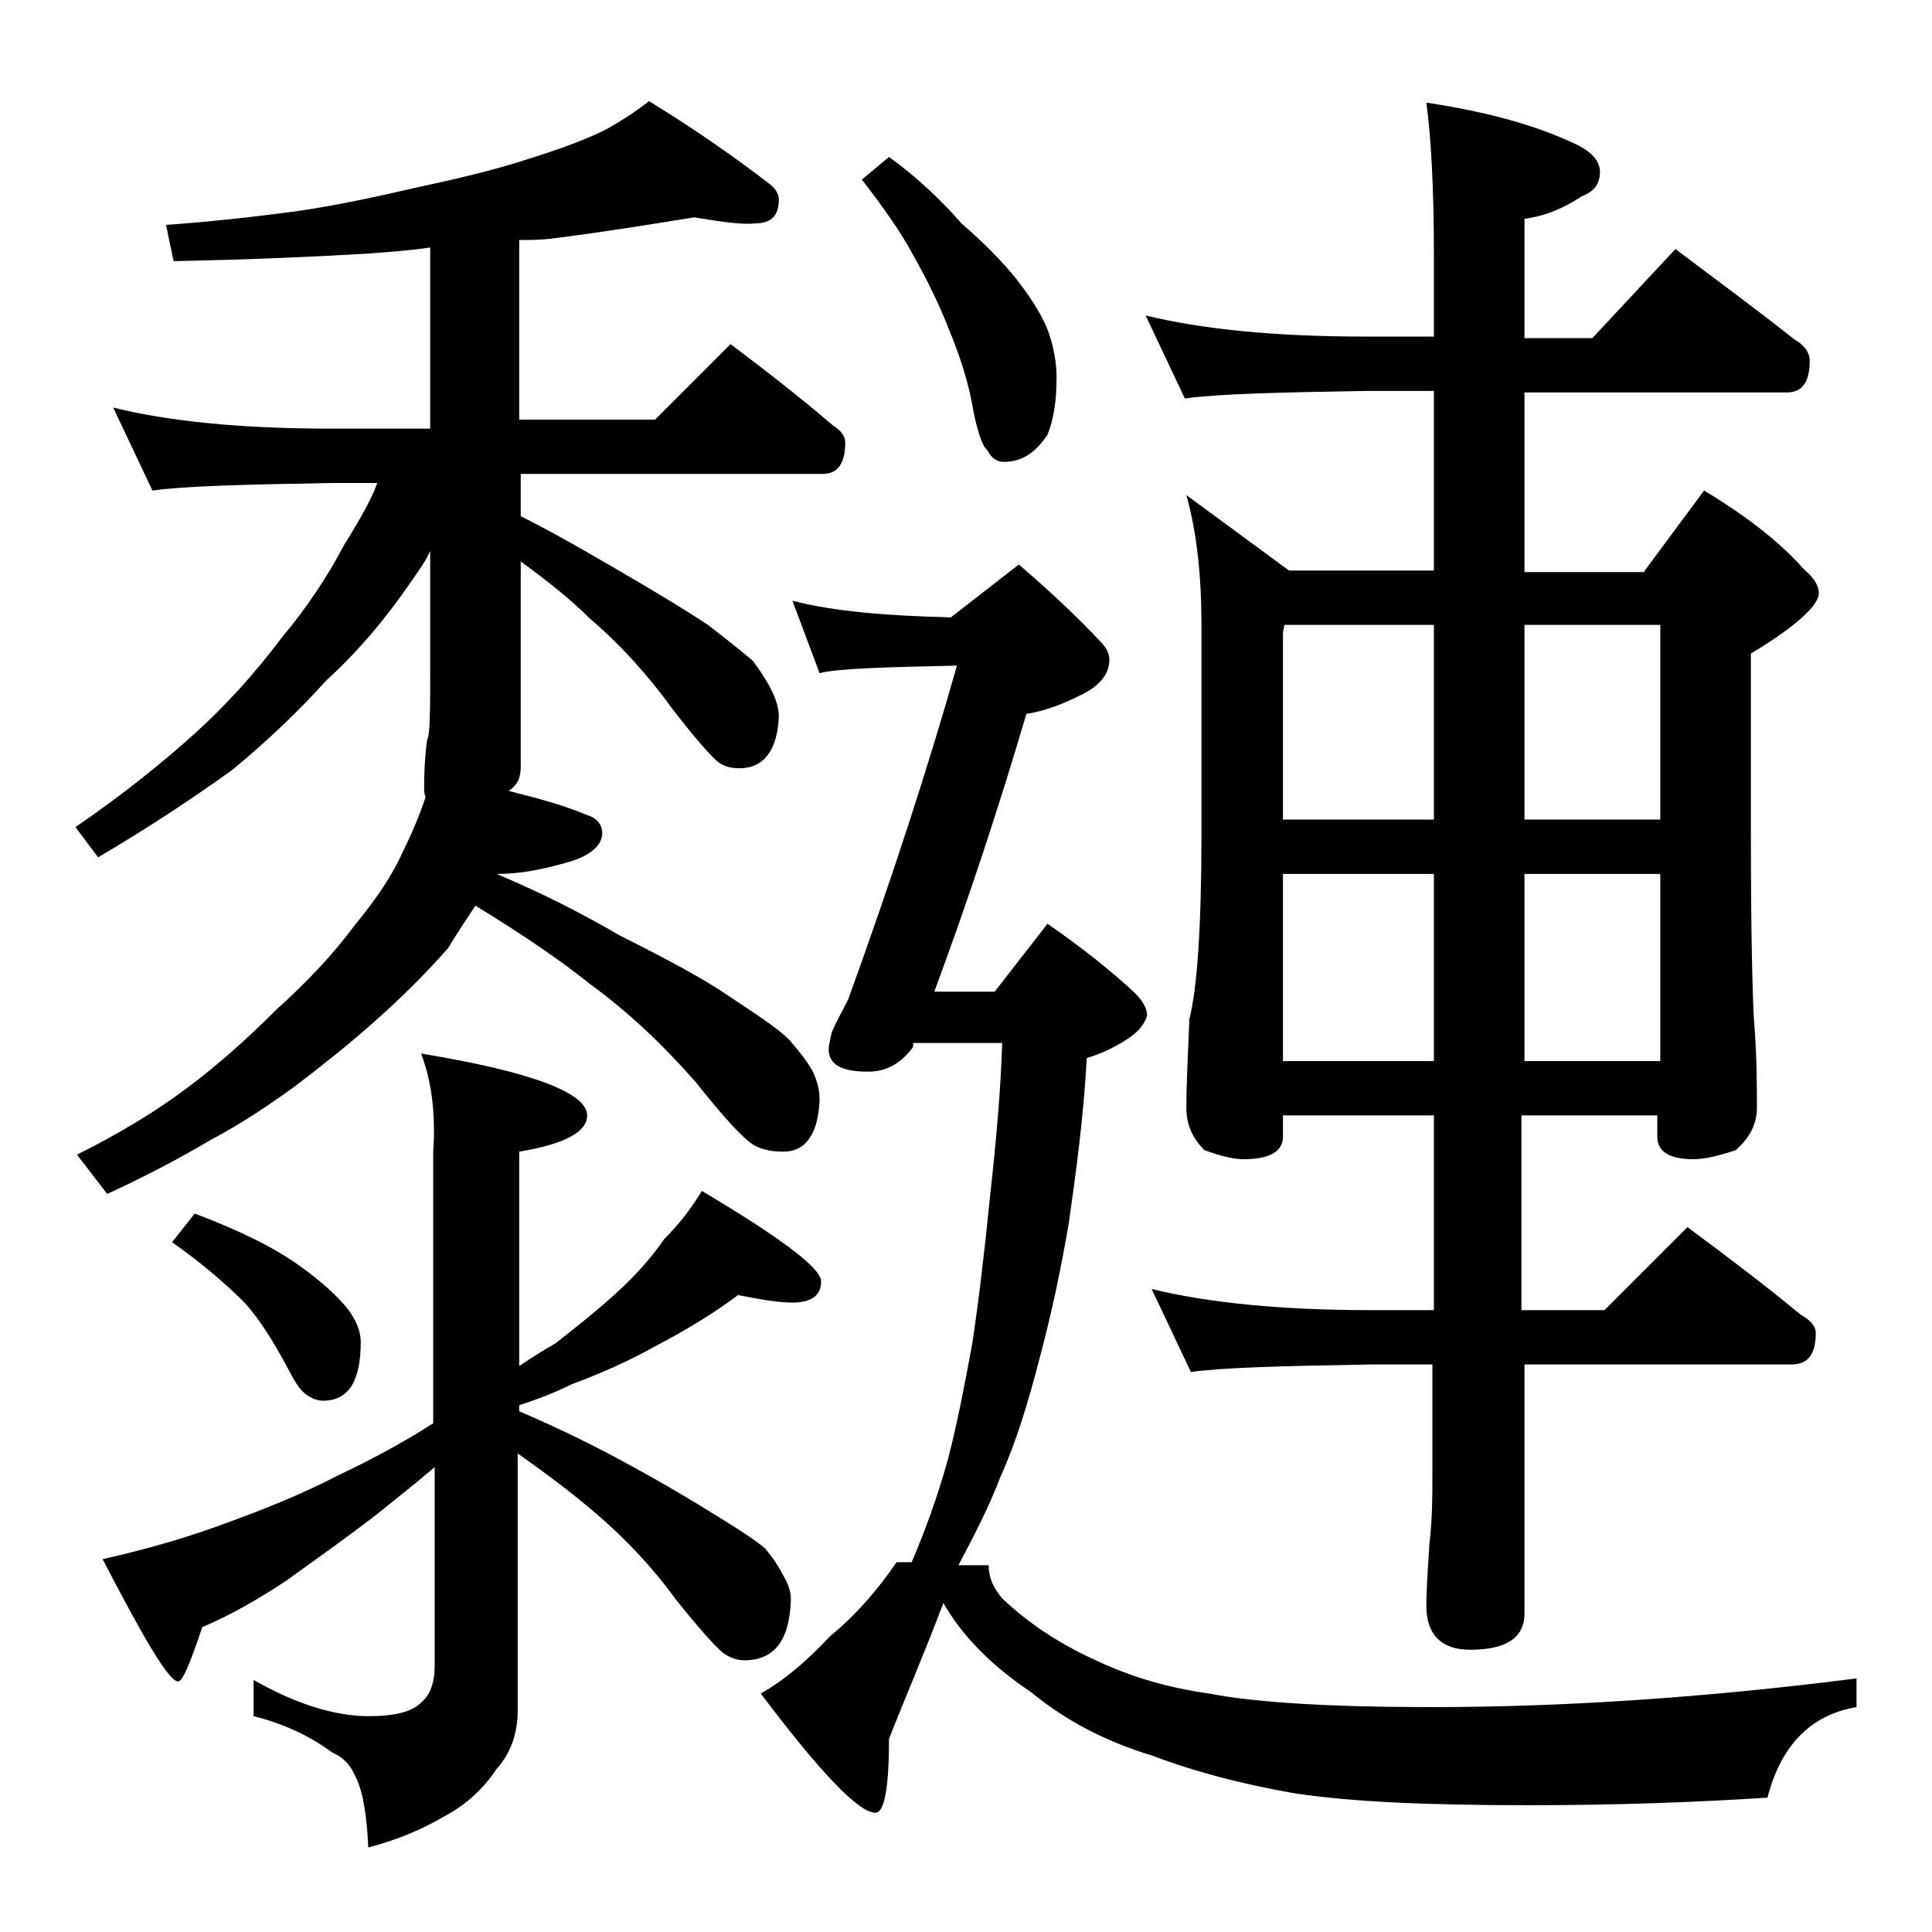 <?xml version="1.0" encoding="utf-8"?>
<!-- Generator: Adobe Illustrator 18.0.0, SVG Export Plug-In . SVG Version: 6.00 Build 0)  -->
<!DOCTYPE svg PUBLIC "-//W3C//DTD SVG 1.1//EN" "http://www.w3.org/Graphics/SVG/1.1/DTD/svg11.dtd">
<svg version="1.1" id="Layer_1" xmlns="http://www.w3.org/2000/svg" xmlns:xlink="http://www.w3.org/1999/xlink" x="0px" y="0px"
	 viewBox="0 0 128 128" enable-background="new 0 0 128 128" xml:space="preserve">
<path d="M46,14.4c-3.1,0.5-6.2,1-9.4,1.4c-0.8,0.1-1.5,0.1-2.2,0.1v11.9h9l5-5c2.4,1.8,4.7,3.6,6.8,5.4c0.5,0.3,0.8,0.7,0.8,1.1
	c0,1.4-0.5,2.1-1.5,2.1h-20v2.8c2.4,1.2,4.6,2.5,6.5,3.6c2.4,1.4,4.4,2.6,5.9,3.6c1.3,1,2.3,1.8,3,2.4c0.5,0.7,0.9,1.3,1.2,1.9
	c0.3,0.6,0.5,1.2,0.5,1.8c-0.1,2.2-1,3.4-2.6,3.4c-0.5,0-1-0.1-1.4-0.4c-0.4-0.3-1.5-1.5-3.1-3.6c-1.6-2.2-3.4-4.2-5.4-5.9
	c-1.2-1.2-2.8-2.5-4.6-3.8v13.6c0,0.7-0.2,1.2-0.8,1.6c2,0.5,3.8,1,5.2,1.6c0.7,0.2,1,0.7,1,1.2c0,0.8-0.8,1.5-2.2,1.9
	c-1.7,0.5-3.2,0.8-4.8,0.8c3.1,1.3,5.8,2.7,8.2,4.1c3.2,1.6,5.6,2.9,7.2,4c1.8,1.2,3.2,2.1,4,2.9c0.6,0.7,1.1,1.3,1.5,2
	c0.3,0.6,0.5,1.2,0.5,2c-0.1,2.2-0.9,3.4-2.4,3.4c-0.7,0-1.3-0.1-1.9-0.4c-0.7-0.4-2-1.8-3.9-4.2c-2.1-2.4-4.4-4.6-7-6.5
	c-2-1.6-4.5-3.3-7.6-5.2c-0.6,0.9-1.2,1.8-1.8,2.8c-1.4,1.6-3,3.2-4.8,4.8c-1.9,1.7-3.7,3.1-5.4,4.4c-1.8,1.3-3.6,2.5-5.5,3.5
	c-2.2,1.3-4.5,2.5-6.9,3.6l-2-2.6c2.8-1.4,5.3-2.9,7.4-4.5c2-1.5,3.9-3.2,5.8-5.1c2-1.8,3.8-3.7,5.2-5.6c1.4-1.7,2.5-3.3,3.2-4.9
	c0.6-1.2,1.1-2.4,1.5-3.6c-0.1-0.2-0.1-0.5-0.1-0.6c0-1.4,0.1-2.5,0.2-3.2c0.2-0.3,0.2-2,0.2-4.9v-7.6c-0.3,0.7-0.7,1.2-1.1,1.8
	c-1.7,2.5-3.6,4.8-5.8,6.8c-1.8,2-3.9,4-6.2,5.9c-2.5,1.8-5.5,3.8-8.9,5.8l-1.5-2c3.2-2.2,5.8-4.3,7.9-6.2c2.1-1.9,4-4,5.8-6.4
	c1.6-1.9,3-4,4.1-6.1c1-1.6,1.8-3,2.2-4.1h-3c-5.8,0.1-9.8,0.2-11.9,0.5l-2.6-5.5c3.6,0.9,8.4,1.4,14.5,1.4h6.5V16.4
	c-1.4,0.2-2.8,0.3-4.1,0.4c-3.4,0.2-7.7,0.4-12.9,0.5l-0.5-2.4c2.8-0.2,5.6-0.5,8.6-0.9c2.8-0.4,5.5-1,8.1-1.6
	c2.8-0.6,5.3-1.2,7.4-1.9c1.9-0.6,3.6-1.2,5-1.9c1.1-0.6,2-1.2,2.9-1.9c3.1,1.9,5.8,3.8,8,5.5c0.4,0.3,0.6,0.7,0.6,1
	c0,1.1-0.5,1.6-1.6,1.6C49.2,14.9,47.8,14.7,46,14.4z M27.9,69.8c7.3,1.2,11,2.6,11,4.1c0,1.1-1.5,1.9-4.5,2.4v14.2
	c0.9-0.6,1.7-1.1,2.4-1.5c1.4-1.1,2.8-2.2,4.1-3.4c1.2-1.1,2.2-2.2,3.1-3.5c1.1-1.1,1.9-2.2,2.5-3.2c5.2,3.1,7.9,5.1,7.9,6
	c0,0.9-0.6,1.4-1.9,1.4c-0.9,0-2.1-0.2-3.6-0.5c-1.6,1.2-3.4,2.3-5.5,3.4c-1.8,1-3.6,1.8-5.5,2.5c-1.2,0.6-2.3,1-3.5,1.4v0.4
	c2.8,1.2,5.2,2.4,7.2,3.5c2.4,1.3,4.4,2.5,6,3.5c1.3,0.8,2.4,1.5,3.1,2.1c0.5,0.6,0.9,1.2,1.2,1.8c0.3,0.5,0.5,1,0.5,1.6
	c-0.1,2.7-1.1,4-3.1,4c-0.5,0-1-0.2-1.4-0.5c-0.4-0.3-1.5-1.5-3.1-3.5c-1.6-2.2-3.4-4.1-5.4-5.8c-1.4-1.2-3.1-2.5-5.1-3.9v17
	c0,1.6-0.5,2.9-1.4,3.9c-0.8,1.2-1.9,2.3-3.4,3.1c-1.5,0.9-3.2,1.6-5.1,2.1c-0.1-2.3-0.4-3.9-0.9-4.8c-0.3-0.7-0.8-1.2-1.5-1.5
	c-1.5-1.1-3.2-1.9-5.2-2.4v-2.4c2.8,1.6,5.4,2.4,7.6,2.4c1.8,0,2.9-0.3,3.5-0.9c0.6-0.5,0.9-1.3,0.9-2.5V97.2
	c-1.4,1.2-2.7,2.2-3.8,3.1c-2.2,1.7-4.2,3.1-6,4.4c-1.8,1.2-3.7,2.3-5.6,3.1c-0.8,2.4-1.3,3.6-1.6,3.6c-0.6,0-2.2-2.7-5-8.1
	c3.1-0.7,5.8-1.5,8.2-2.4c2.2-0.8,4.8-1.8,7.5-3.2c1.9-0.9,4-2,6.2-3.4v-18C28.9,73.5,28.5,71.4,27.9,69.8z M12.9,80.4
	c2.9,1.1,5.2,2.2,7,3.5c1.4,1,2.5,2,3.2,2.9c0.5,0.7,0.8,1.4,0.8,2.1c0,2.6-0.8,3.9-2.5,3.9c-0.3,0-0.7-0.1-1.1-0.4
	c-0.3-0.2-0.7-0.7-1.1-1.5c-1-1.9-2-3.5-3-4.6c-1.2-1.2-2.8-2.6-4.8-4L12.9,80.4z M52.5,39.8c2.7,0.7,6.2,1,10.5,1.1l4.5-3.5
	c2.1,1.8,3.9,3.5,5.4,5.1c0.4,0.4,0.6,0.8,0.6,1.2c0,1-0.7,1.8-2,2.4c-1.2,0.6-2.3,1-3.5,1.2c-1.8,6.1-3.8,12.2-6.1,18.4h4l3.5-4.5
	c2.3,1.6,4.2,3.1,5.8,4.6c0.5,0.5,0.8,1,0.8,1.5c-0.2,0.6-0.6,1.1-1.4,1.6s-1.6,0.9-2.6,1.2c-0.2,3.8-0.7,7.5-1.2,11
	c-0.5,2.9-1.1,5.8-1.9,8.8c-0.8,3.1-1.6,5.7-2.6,7.9c-0.8,2.1-1.8,4-2.8,5.9h2c0,0.8,0.3,1.5,0.9,2.2c1.9,1.8,4,3.1,6.2,4.1
	c2.1,1,4.6,1.8,7.5,2.2c3.1,0.6,8,0.9,14.8,0.9c8.5,0,17.9-0.6,28.1-1.9v1.9c-3,0.5-5,2.5-5.9,6c-4.7,0.3-9.9,0.5-15.8,0.5
	c-6.5,0-11.7-0.2-15.6-0.8c-3.4-0.6-6.5-1.4-9.4-2.5c-3-0.9-5.7-2.3-8-4.2c-2.7-1.8-4.6-3.8-5.8-5.9c-1.2,3.2-2.5,6.2-3.6,9
	c0,3.2-0.3,4.9-0.9,4.9c-1.1,0-3.6-2.6-7.6-7.9c1.6-0.9,3.1-2.2,4.6-3.8c1.7-1.4,3.1-3,4.4-4.9h1c0.9-2.1,1.7-4.3,2.4-6.8
	c0.6-2.3,1.1-4.9,1.6-7.6c0.4-2.6,0.8-5.9,1.2-9.9c0.4-3.6,0.7-7,0.8-10.1h-5.9c0,0.2,0,0.3-0.1,0.4c-0.8,1-1.7,1.5-2.9,1.5
	c-1.8,0-2.6-0.5-2.6-1.5c0-0.2,0.1-0.6,0.2-1.1c0.3-0.7,0.7-1.4,1.1-2.2c2.9-8,5.3-15.4,7.2-22.1c-4.9,0.1-8,0.2-9.1,0.5L52.5,39.8z
	 M58.9,10.4c1.8,1.3,3.4,2.8,4.8,4.4c1.5,1.3,2.8,2.6,3.8,3.9c1,1.3,1.7,2.5,2,3.4c0.3,0.9,0.5,1.9,0.5,2.9c0,1.6-0.2,2.8-0.6,3.8
	c-0.8,1.2-1.7,1.8-2.9,1.8c-0.4,0-0.8-0.2-1.1-0.8c-0.3-0.2-0.6-1.1-0.9-2.5c-0.3-1.9-0.9-3.7-1.6-5.4c-0.7-1.8-1.5-3.4-2.4-5
	c-0.8-1.5-2-3.2-3.4-5L58.9,10.4z M75.9,20.9c3.7,0.9,8.5,1.4,14.6,1.4H95v-5.5c0-4.4-0.2-7.8-0.5-10c4,0.6,7.3,1.5,10,2.8
	c1,0.5,1.5,1.1,1.5,1.8c0,0.8-0.4,1.3-1.2,1.6c-1.2,0.8-2.4,1.3-3.8,1.5v7.9h4.5l5.5-5.9c2.8,2.1,5.5,4.1,7.9,6c0.7,0.4,1,0.9,1,1.4
	c0,1.4-0.5,2.1-1.5,2.1H101v11.9h7.9l4-5.4c3,1.8,5.2,3.6,6.6,5.2c0.7,0.6,1,1.1,1,1.6c0,0.8-1.5,2.2-4.5,4v12
	c0,6.2,0.1,10.3,0.2,12.2c0.2,2.4,0.2,4.4,0.2,5.9c0,1.1-0.5,2-1.4,2.8c-1.2,0.4-2.1,0.6-2.8,0.6c-1.6,0-2.4-0.5-2.4-1.5v-1.4h-9
	v12.9h5.5l5.5-5.5c2.7,2,5.2,3.9,7.5,5.8c0.7,0.4,1,0.8,1,1.2c0,1.4-0.5,2.1-1.6,2.1H101v16.5c0,1.6-1.2,2.4-3.6,2.4
	c-1.9,0-2.9-1-2.9-2.9c0-1.1,0.1-2.5,0.2-4.1c0.2-1.7,0.2-3.2,0.2-4.5v-7.4h-4.1c-5.8,0.1-9.8,0.2-11.9,0.5l-2.6-5.5
	c3.7,0.9,8.5,1.4,14.5,1.4H95V73.9H85v1.4c0,1-0.9,1.5-2.6,1.5c-0.7,0-1.5-0.2-2.6-0.6c-0.8-0.8-1.2-1.7-1.2-2.8
	c0-1.5,0.1-3.5,0.2-5.9c0.5-1.9,0.8-6,0.8-12.2V41.4c0-3.2-0.3-6.1-1-8.6l6.8,5H95V25.9h-4.5c-5.9,0.1-9.9,0.2-12,0.5L75.9,20.9z
	 M85,54.3h10V41.4h-9.9L85,41.9V54.3z M85,70.3h10V57.9H85V70.3z M101,41.4v12.9h9V41.4H101z M101,57.9v12.4h9V57.9H101z"/>
</svg>
